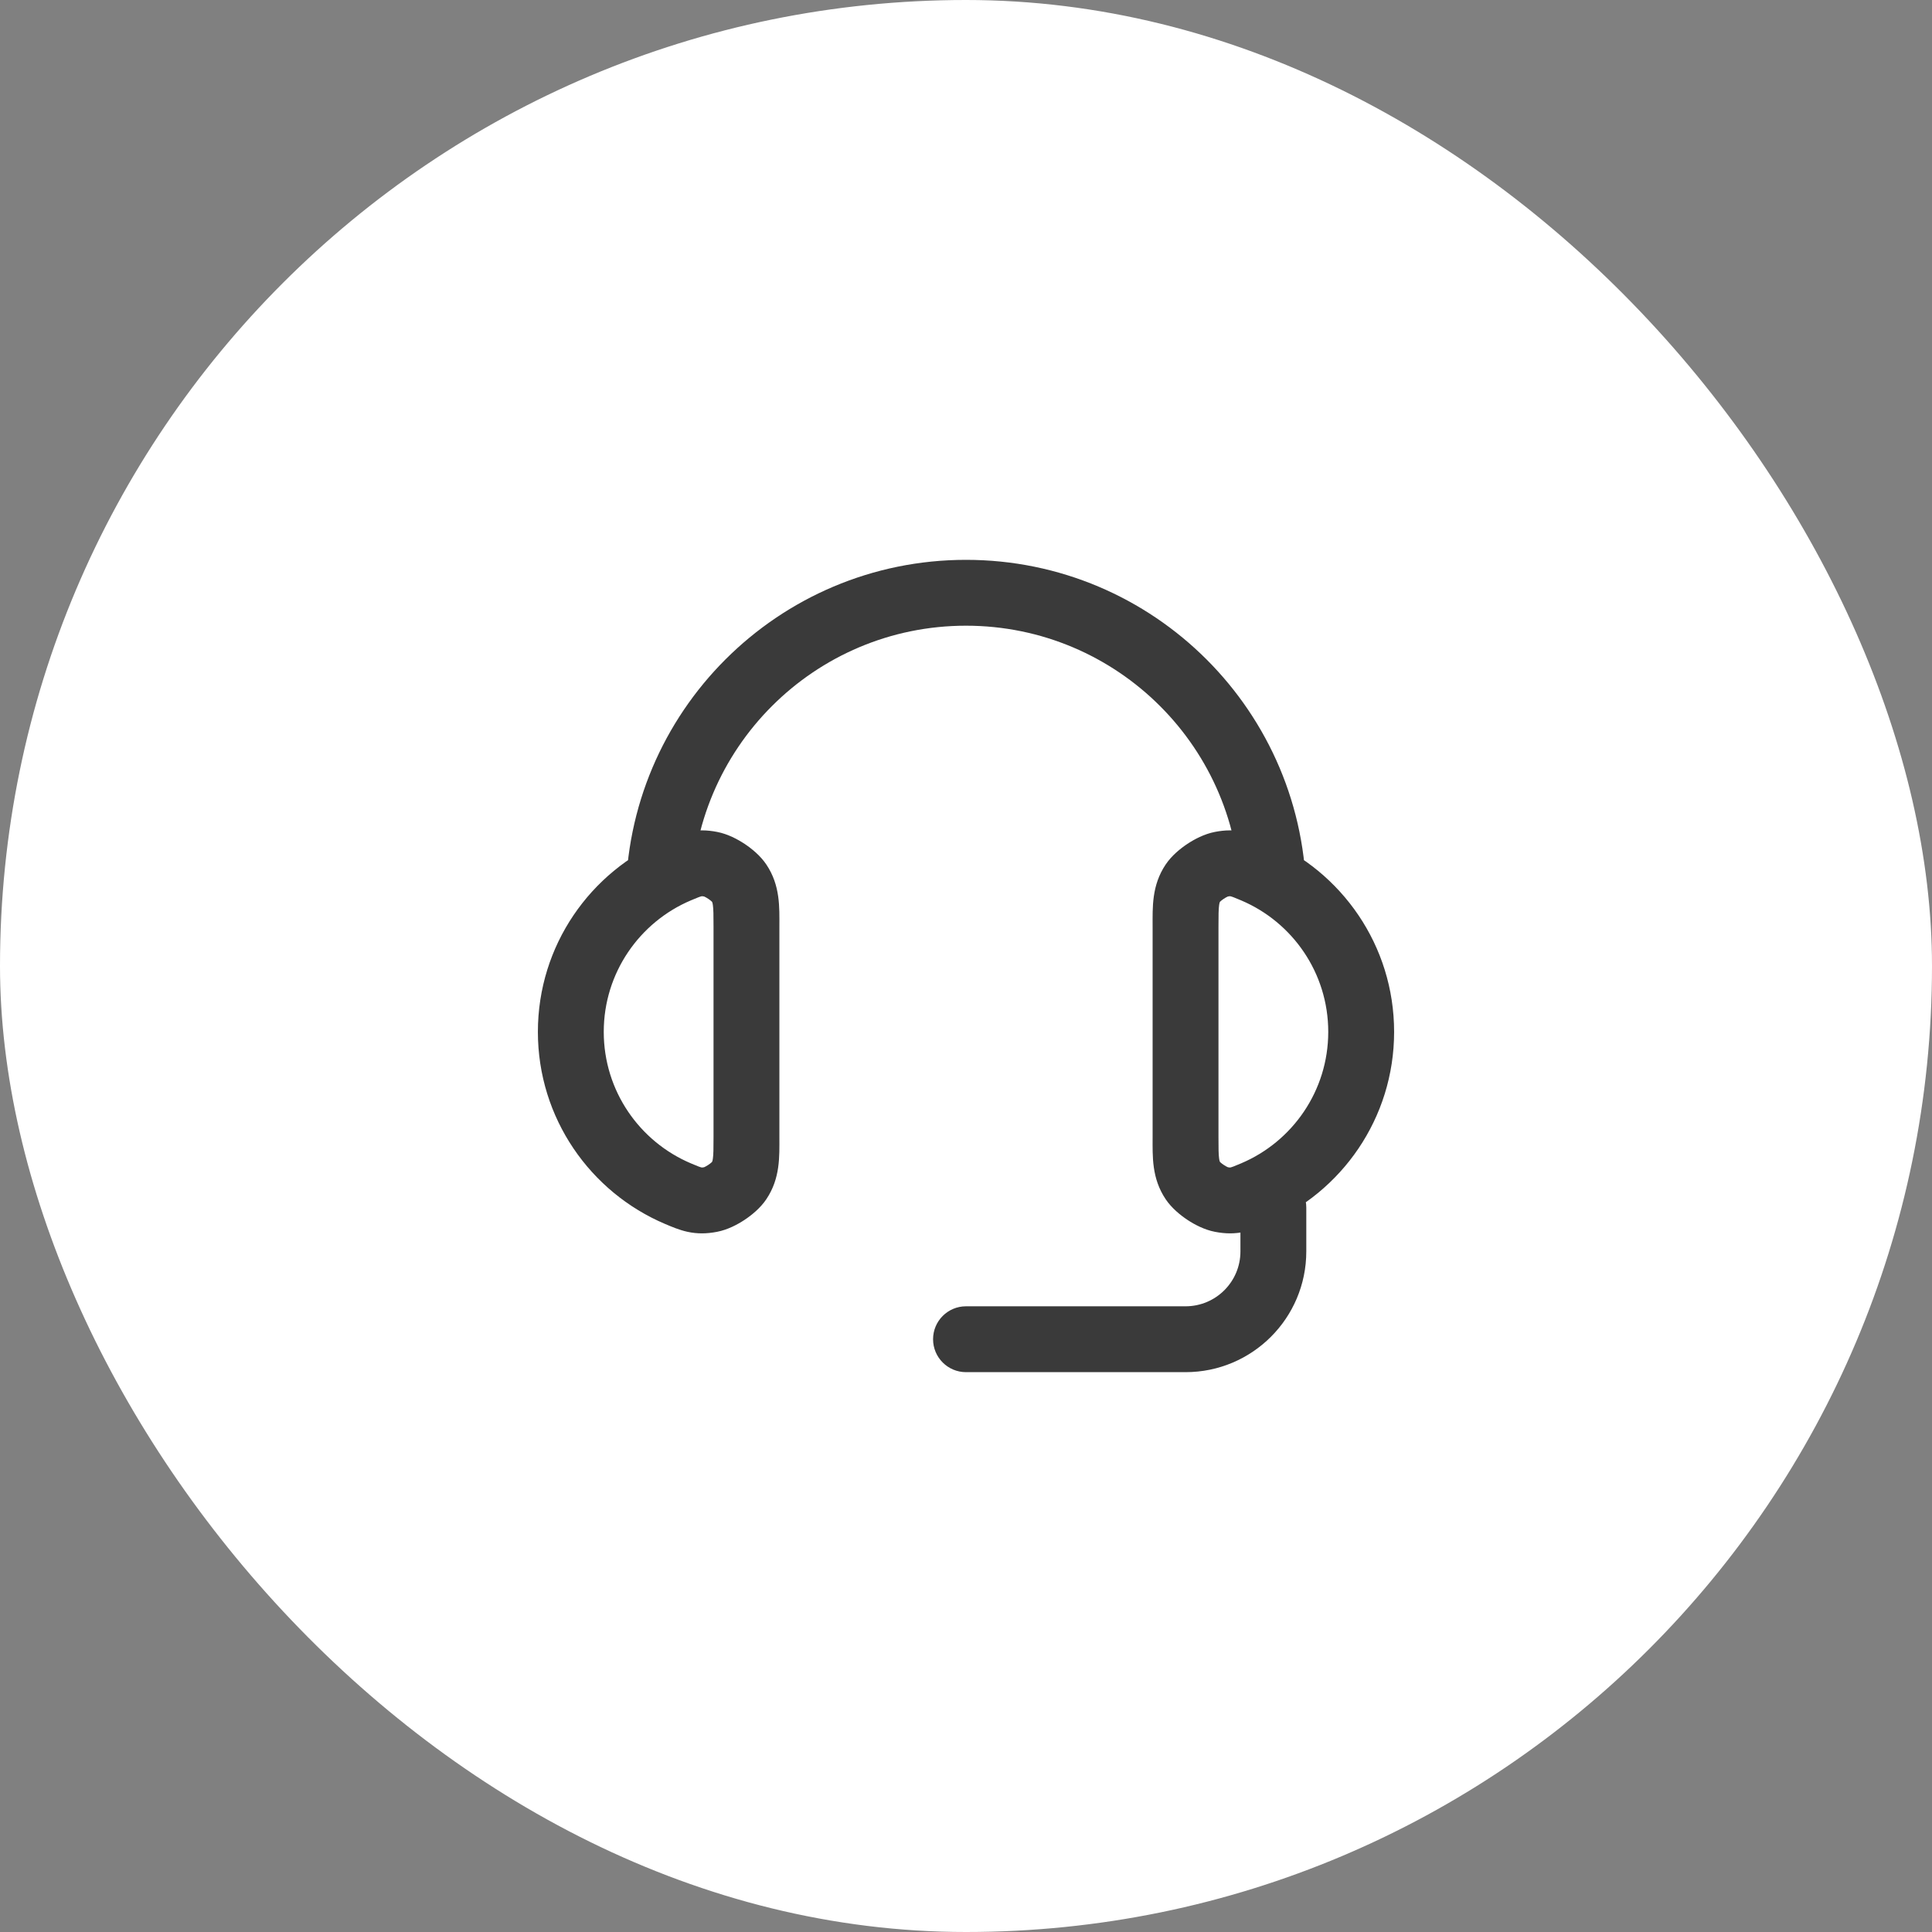 <svg width="88" height="88" viewBox="0 0 88 88" fill="none" xmlns="http://www.w3.org/2000/svg">
<rect x="0" y="0" width="88" height="88" fill="#808080" stroke="none"/>
<rect width="88" height="88" rx="44" fill="white"/>
<path d="M30.884 54.37L30.299 55.752H30.299L30.884 54.37ZM30.884 39.63L31.469 41.011L30.884 39.63ZM32.38 39.365L32.095 40.838L32.38 39.365ZM33.66 40.214L34.906 39.378L33.66 40.214ZM32.38 54.635L32.095 53.162H32.095L32.38 54.635ZM33.66 53.786L32.415 52.95L32.415 52.95L33.66 53.786ZM57.116 54.37L57.701 55.752L57.116 54.37ZM57.116 39.63L56.531 41.011L57.116 39.63ZM55.62 39.365L55.905 40.838L55.62 39.365ZM54.34 40.214L53.094 39.378L54.34 40.214ZM55.62 54.635L55.905 53.162L55.62 54.635ZM54.34 53.786L55.585 52.95L55.585 52.95L54.34 53.786ZM59.5 55C59.5 54.172 58.828 53.5 58 53.5C57.172 53.5 56.5 54.172 56.5 55H59.5ZM44 59.5C43.172 59.5 42.5 60.172 42.5 61C42.5 61.828 43.172 62.5 44 62.5V59.5ZM31.469 52.989C29.134 52.001 27.5 49.689 27.5 47H24.5C24.5 50.937 26.894 54.31 30.299 55.752L31.469 52.989ZM27.5 47C27.5 44.311 29.134 41.999 31.469 41.011L30.299 38.248C26.894 39.69 24.5 43.063 24.5 47H27.5ZM35.5 51.8V42.2H32.5V51.8H35.5ZM31.469 41.011C31.626 40.944 31.727 40.902 31.814 40.869C31.895 40.839 31.934 40.828 31.951 40.825C31.962 40.822 31.966 40.822 31.972 40.822C31.983 40.822 32.019 40.823 32.095 40.838L32.664 37.893C32.197 37.802 31.765 37.795 31.313 37.893C30.924 37.978 30.561 38.138 30.299 38.248L31.469 41.011ZM35.5 42.2C35.5 41.335 35.548 40.334 34.906 39.378L32.415 41.05C32.437 41.083 32.455 41.108 32.471 41.23C32.497 41.416 32.5 41.669 32.5 42.2H35.5ZM32.095 40.838C32.043 40.828 32.041 40.821 32.093 40.844C32.137 40.865 32.196 40.897 32.259 40.939C32.322 40.98 32.374 41.022 32.41 41.055C32.452 41.093 32.444 41.094 32.415 41.05L34.906 39.378C34.633 38.971 34.235 38.65 33.916 38.438C33.596 38.226 33.145 37.986 32.664 37.893L32.095 40.838ZM30.299 55.752C30.561 55.862 30.924 56.022 31.313 56.107C31.765 56.205 32.197 56.198 32.664 56.107L32.095 53.162C32.019 53.177 31.983 53.178 31.972 53.178C31.966 53.178 31.962 53.178 31.951 53.175C31.934 53.172 31.895 53.161 31.814 53.131C31.727 53.098 31.626 53.056 31.469 52.989L30.299 55.752ZM32.5 51.8C32.5 52.331 32.497 52.584 32.471 52.77C32.455 52.892 32.437 52.917 32.415 52.95L34.906 54.622C35.548 53.666 35.5 52.665 35.5 51.8H32.5ZM32.664 56.107C33.145 56.014 33.596 55.774 33.916 55.562C34.235 55.35 34.633 55.029 34.906 54.622L32.415 52.95C32.444 52.906 32.452 52.907 32.41 52.945C32.374 52.978 32.322 53.02 32.259 53.061C32.196 53.103 32.137 53.135 32.093 53.156C32.041 53.179 32.043 53.172 32.095 53.162L32.664 56.107ZM57.701 55.752C61.106 54.31 63.5 50.937 63.5 47H60.5C60.5 49.689 58.866 52.001 56.531 52.989L57.701 55.752ZM63.5 47C63.5 43.063 61.106 39.69 57.701 38.248L56.531 41.011C58.866 41.999 60.5 44.311 60.5 47H63.5ZM55.5 51.8V42.2H52.5V51.8H55.5ZM57.701 38.248C57.439 38.138 57.076 37.978 56.687 37.893C56.235 37.795 55.803 37.802 55.336 37.893L55.905 40.838C55.981 40.823 56.017 40.822 56.028 40.822C56.034 40.822 56.038 40.822 56.049 40.825C56.066 40.828 56.105 40.839 56.186 40.869C56.273 40.902 56.374 40.944 56.531 41.011L57.701 38.248ZM55.5 42.2C55.5 41.669 55.503 41.416 55.529 41.23C55.545 41.108 55.563 41.083 55.585 41.05L53.094 39.378C52.452 40.334 52.5 41.335 52.5 42.2H55.5ZM55.336 37.893C54.855 37.986 54.404 38.226 54.084 38.438C53.765 38.65 53.367 38.971 53.094 39.378L55.585 41.05C55.556 41.094 55.548 41.093 55.59 41.055C55.626 41.022 55.678 40.98 55.741 40.939C55.804 40.897 55.863 40.865 55.907 40.844C55.959 40.821 55.957 40.828 55.905 40.838L55.336 37.893ZM56.531 52.989C56.374 53.056 56.273 53.098 56.186 53.131C56.105 53.161 56.066 53.172 56.049 53.175C56.038 53.178 56.034 53.178 56.028 53.178C56.017 53.178 55.981 53.177 55.905 53.162L55.336 56.107C55.803 56.198 56.235 56.205 56.687 56.107C57.076 56.022 57.439 55.862 57.701 55.752L56.531 52.989ZM52.5 51.8C52.5 52.665 52.452 53.666 53.094 54.622L55.585 52.95C55.563 52.917 55.545 52.892 55.529 52.77C55.503 52.584 55.5 52.331 55.5 51.8H52.5ZM55.905 53.162C55.957 53.172 55.959 53.179 55.907 53.156C55.863 53.135 55.804 53.103 55.741 53.061C55.678 53.02 55.626 52.978 55.59 52.945C55.548 52.907 55.556 52.906 55.585 52.95L53.094 54.622C53.367 55.029 53.765 55.35 54.084 55.562C54.404 55.774 54.855 56.014 55.336 56.107L55.905 53.162ZM31.5 41C31.5 34.096 37.096 28.5 44 28.5V25.5C35.44 25.5 28.5 32.44 28.5 41H31.5ZM44 28.5C50.904 28.5 56.5 34.096 56.5 41H59.5C59.5 32.44 52.56 25.5 44 25.5V28.5ZM56.5 55V57H59.5V55H56.5ZM54 59.5H44V62.5H54V59.5ZM56.5 57C56.5 58.381 55.381 59.5 54 59.5V62.5C57.038 62.5 59.5 60.038 59.5 57H56.5Z" fill="#3A3A3A"/>
</svg>
